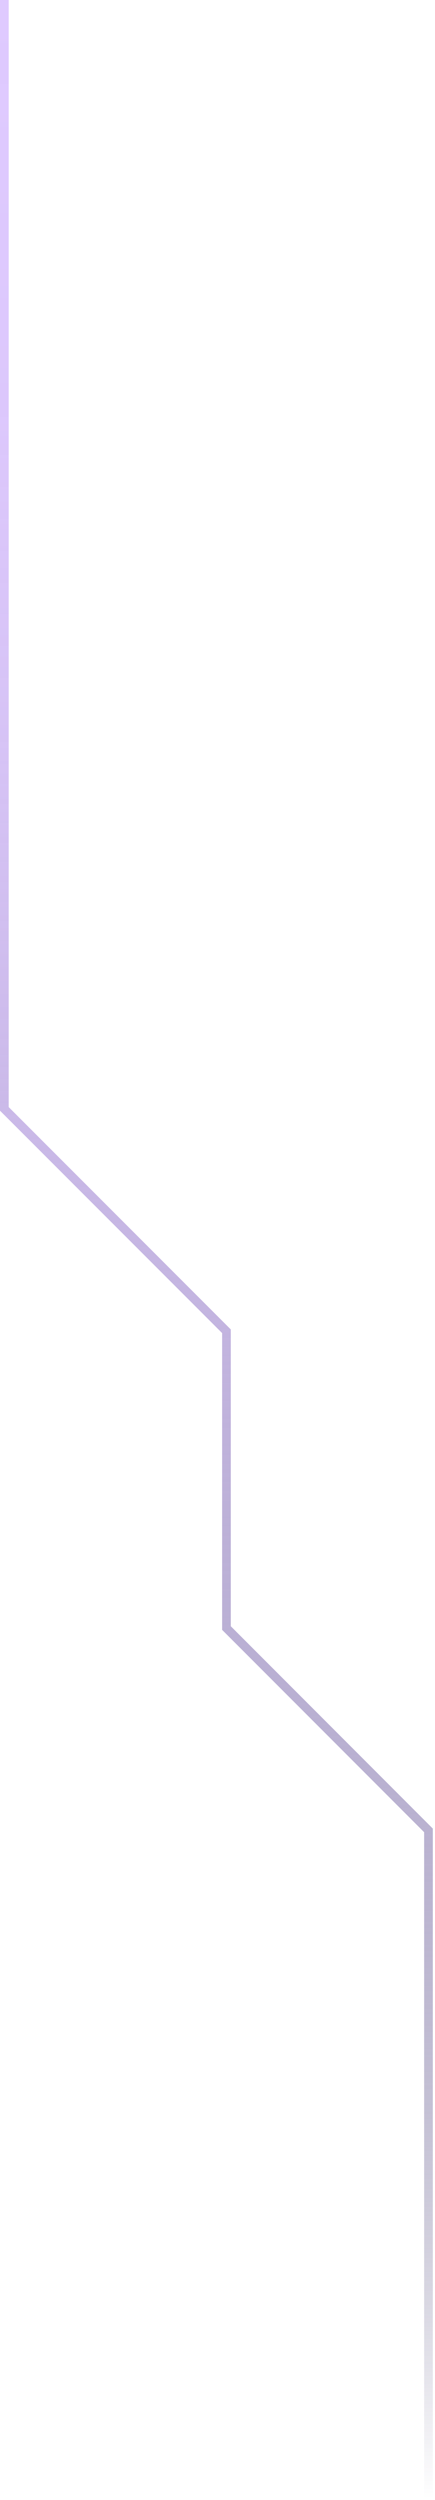 <svg xmlns="http://www.w3.org/2000/svg" width="50" height="287" viewBox="0 0 50 287" fill="none"><g clip-path="url(#clip0_64_1084)"><path d="M49.25 286.89V210.13L26.03 186.9V152.83L0.5 127.3V0" stroke="url(#paint0_linear_64_1084)" stroke-miterlimit="10"></path></g><defs><linearGradient id="paint0_linear_64_1084" x1="24.87" y1="286.89" x2="24.87" y2="0" gradientUnits="userSpaceOnUse"><stop stop-color="#0D0843" stop-opacity="0"></stop><stop offset="0.07" stop-color="#312963" stop-opacity="0.17"></stop><stop offset="0.16" stop-color="#594E87" stop-opacity="0.36"></stop><stop offset="0.26" stop-color="#7D6FA7" stop-opacity="0.53"></stop><stop offset="0.36" stop-color="#9B8BC2" stop-opacity="0.68"></stop><stop offset="0.47" stop-color="#B4A2D8" stop-opacity="0.8"></stop><stop offset="0.58" stop-color="#C7B3E9" stop-opacity="0.89"></stop><stop offset="0.7" stop-color="#D4C0F5" stop-opacity="0.95"></stop><stop offset="0.83" stop-color="#DCC7FC" stop-opacity="0.99"></stop><stop offset="1" stop-color="#DFCAFF"></stop></linearGradient><clipPath id="clip0_64_1084"><rect width="49.75" height="286.89" fill="white" transform="matrix(-1 0 0 1 49.75 0)"></rect></clipPath></defs></svg>